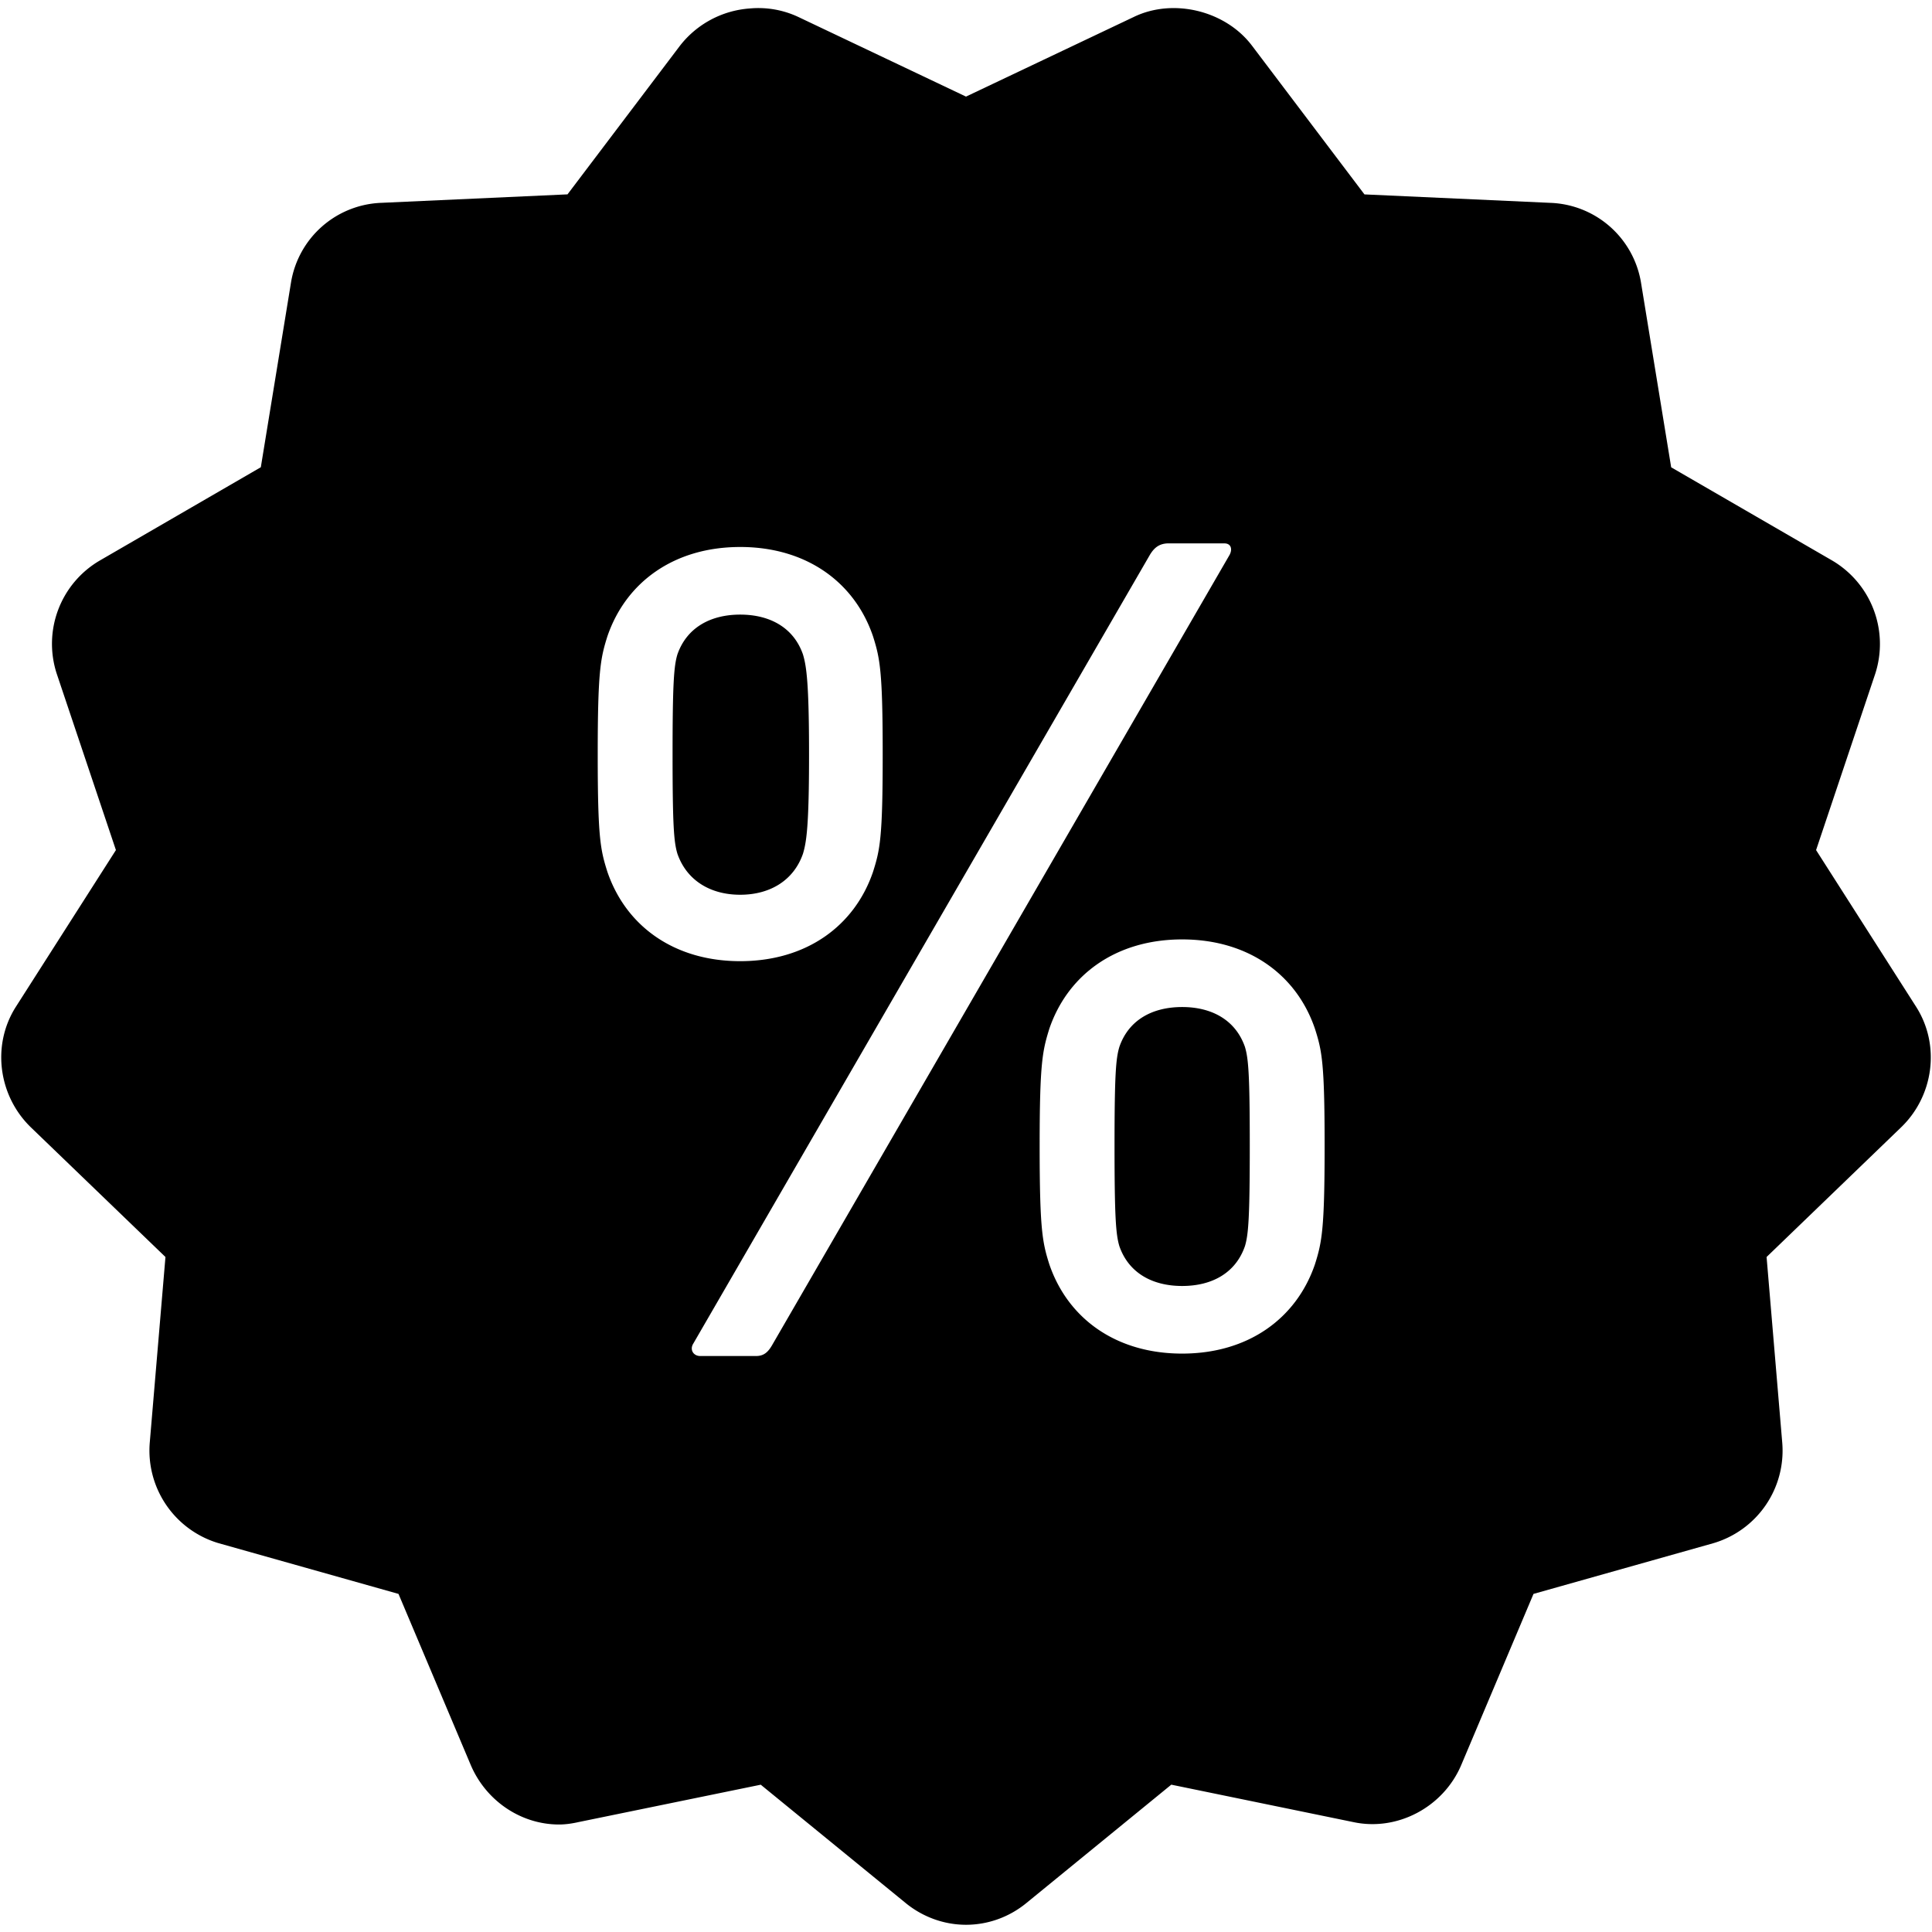 <svg xmlns="http://www.w3.org/2000/svg" viewBox="0 0 50 50"><path d="M19.406.219a2.515 2.515 0 0 0-1.812.969L14.687 5.03l-4.812.219a2.462 2.462 0 0 0-2.344 2.063l-.781 4.78L2.594 14.5a2.495 2.495 0 0 0-1.125 2.938L3 22 .406 26.063c-.629.996-.445 2.312.406 3.125l3.47 3.343-.407 4.813a2.5 2.5 0 0 0 1.781 2.593l4.657 1.313 1.874 4.438c.395.917 1.293 1.53 2.282 1.53.172 0 .344-.027.5-.062l4.719-.968 3.75 3.062c.44.36.992.563 1.562.563.57 0 1.121-.2 1.563-.563l3.75-3.063 4.718.97c1.137.241 2.32-.391 2.782-1.47l1.874-4.437 4.657-1.313a2.496 2.496 0 0 0 1.781-2.593l-.406-4.813 3.468-3.343c.856-.813 1.036-2.13.407-3.125L47 22l1.531-4.563a2.506 2.506 0 0 0-1.125-2.937l-4.156-2.406-.781-4.781a2.468 2.468 0 0 0-2.344-2.063l-4.813-.219-2.906-3.843c-.687-.915-2.043-1.243-3.062-.75L25 2.5 20.656.437a2.43 2.43 0 0 0-1.25-.218zM30.25 14.063h1.438c.18 0 .214.164.125.312L20 34.781c-.117.211-.227.313-.438.313h-1.437c-.18 0-.277-.16-.188-.313L29.75 14.375c.121-.21.262-.313.5-.313zm-11.094.093c1.707 0 2.961.906 3.438 2.313.18.57.25.906.25 3.062 0 2.157-.07 2.461-.25 3.032-.48 1.406-1.73 2.312-3.438 2.312-1.707 0-2.957-.906-3.437-2.313-.18-.57-.25-.875-.25-3.03 0-2.157.07-2.493.25-3.063.48-1.407 1.73-2.313 3.437-2.313zm0 1.75c-.777 0-1.386.344-1.625 1.031-.09.301-.125.739-.125 2.594 0 1.856.035 2.262.125 2.563.239.687.848 1.062 1.625 1.062.778 0 1.387-.375 1.625-1.062.09-.301.157-.707.157-2.563 0-1.855-.067-2.293-.157-2.593-.238-.688-.847-1.032-1.625-1.032zm11.438 8.406c1.707 0 2.96.907 3.437 2.313.18.566.25.875.25 3.031 0 2.153-.07 2.492-.25 3.063-.48 1.406-1.73 2.312-3.437 2.312-1.707 0-2.957-.902-3.438-2.312-.18-.567-.25-.907-.25-3.063s.074-2.46.25-3.031c.48-1.406 1.73-2.313 3.438-2.313zm0 1.75c-.778 0-1.387.34-1.625 1.032-.09.3-.125.707-.125 2.562 0 1.856.035 2.293.125 2.594.238.688.847 1.031 1.625 1.031.777 0 1.386-.34 1.625-1.031.09-.3.125-.738.125-2.594 0-1.855-.035-2.261-.125-2.562-.239-.688-.848-1.032-1.625-1.032z"/></svg>
